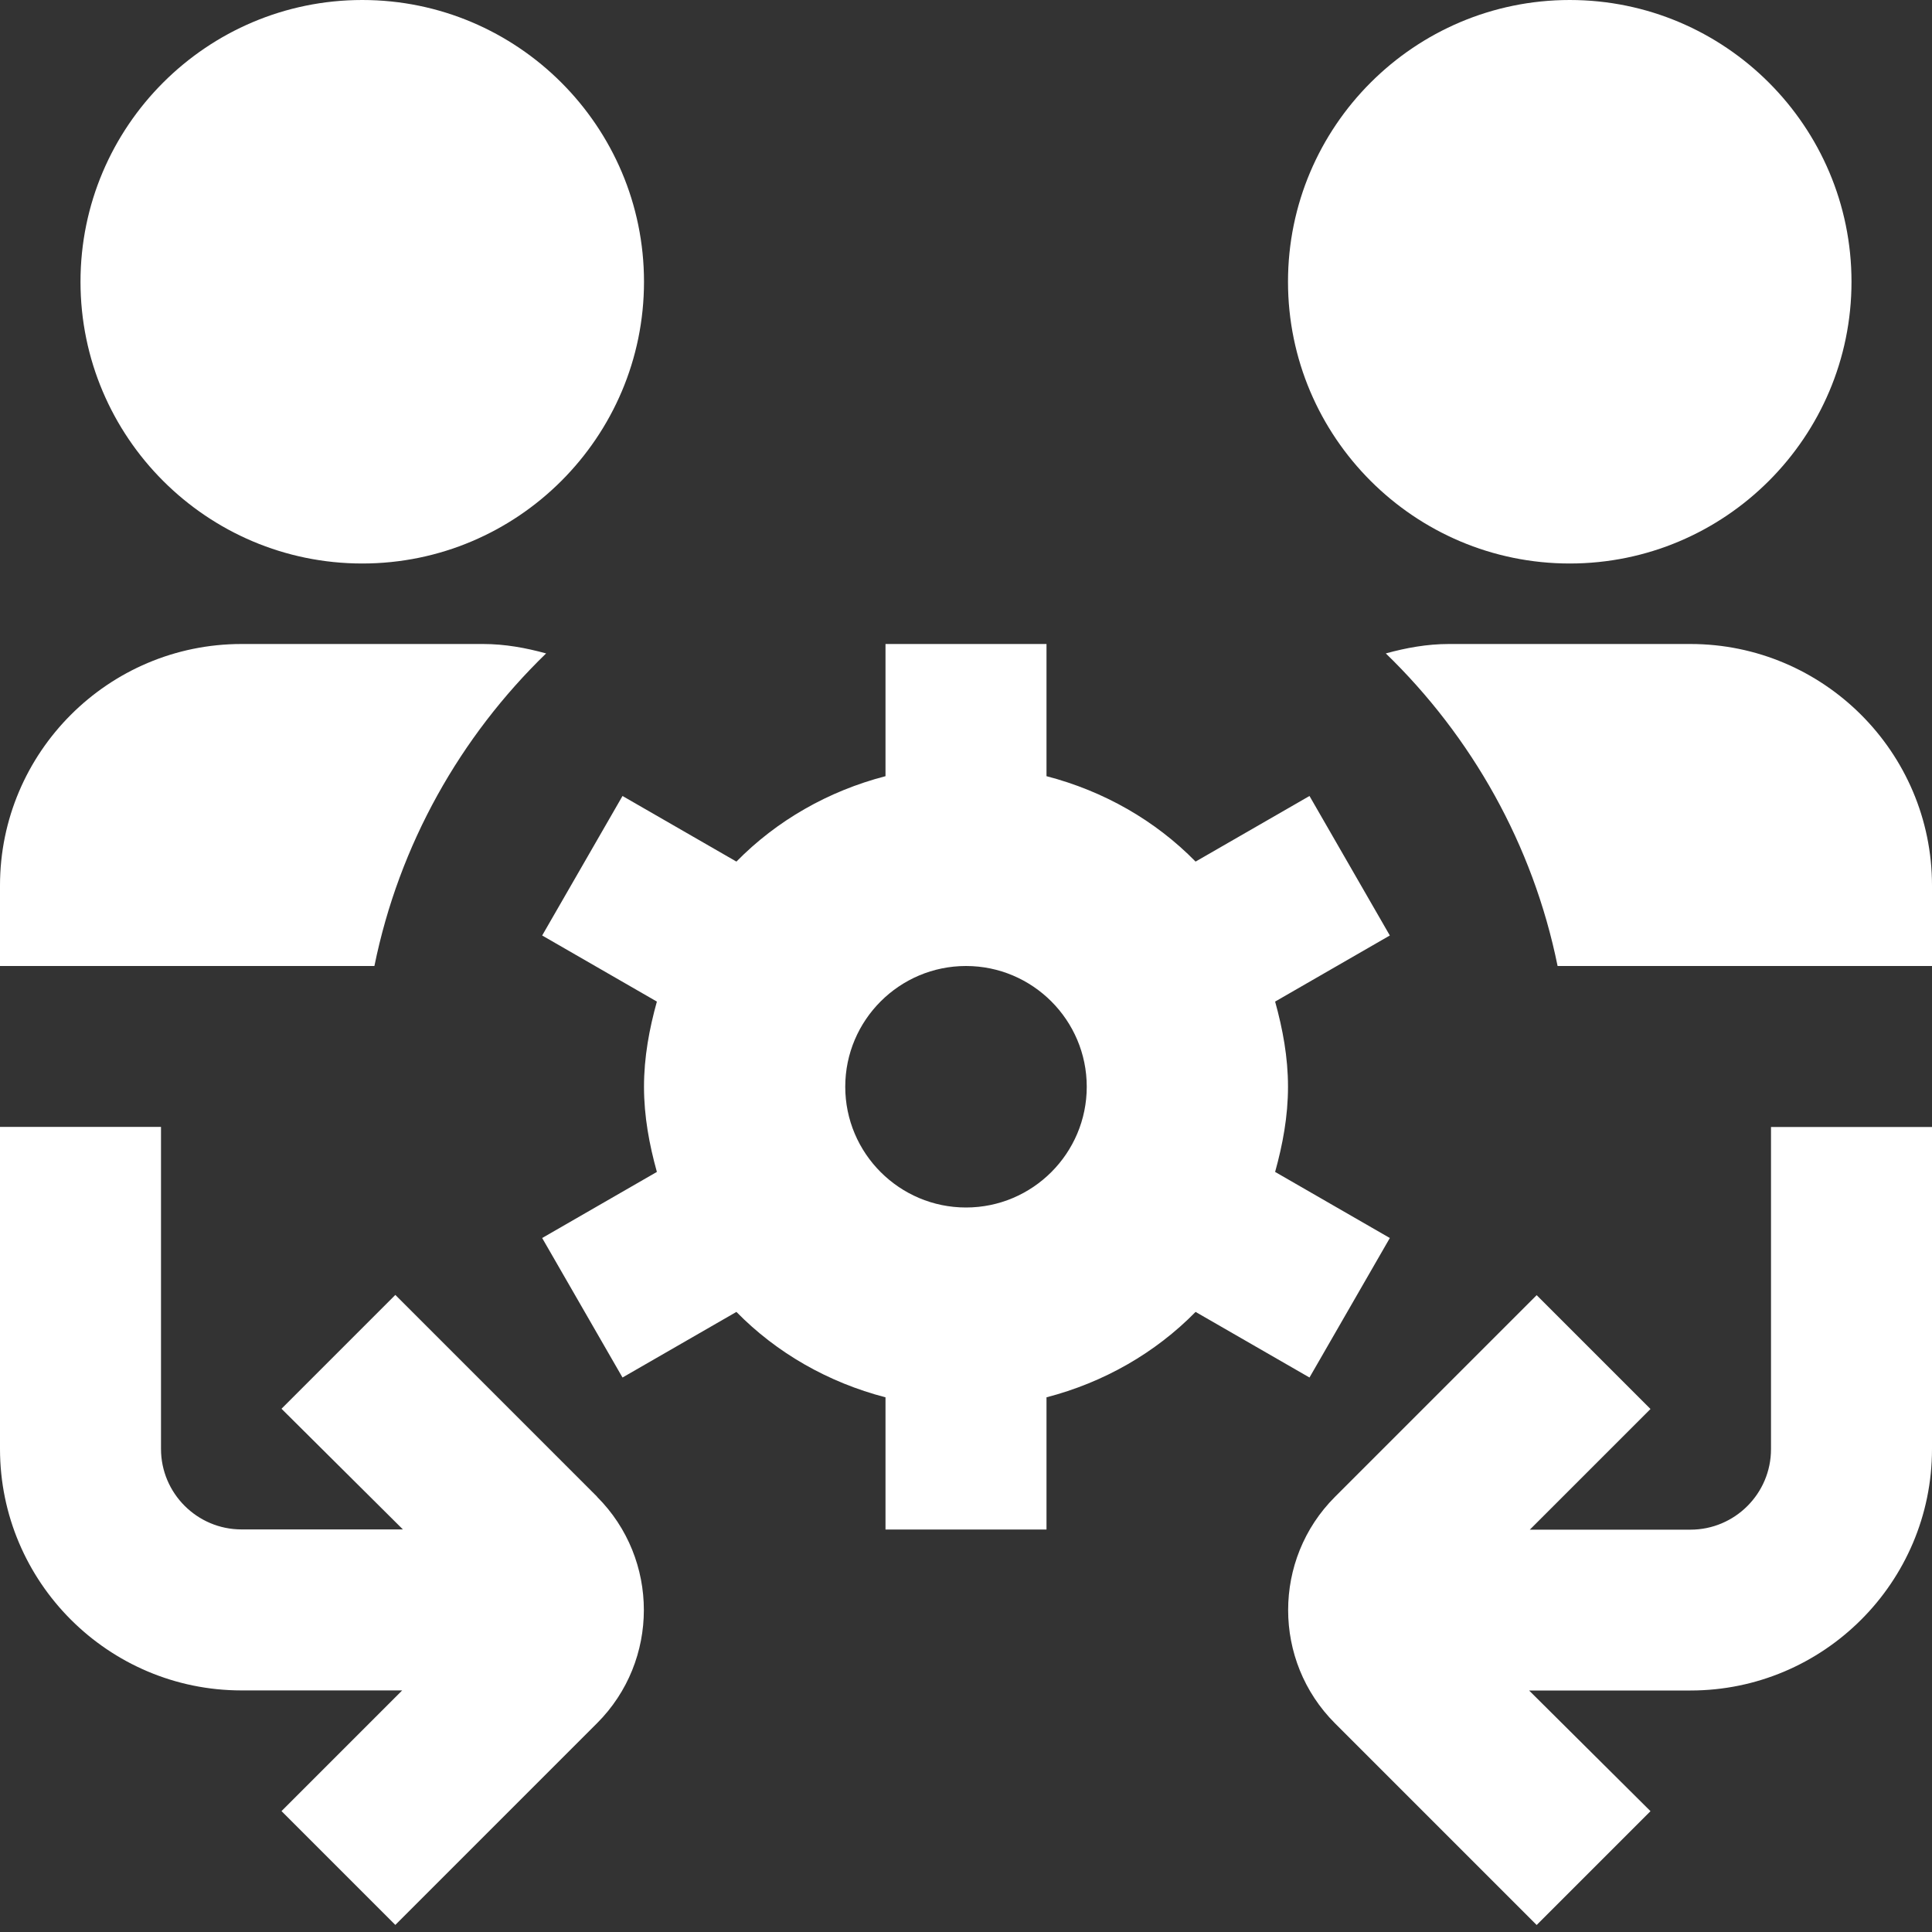 <?xml version="1.0" encoding="UTF-8"?>
<svg xmlns="http://www.w3.org/2000/svg" width="24" height="24" viewBox="0 0 24 24" fill="none">
  <rect x="0" y="0" width="24" height="24" fill="#333333" stroke="none"/>
  <path d="M17.265 15.379L15.84 14.558C15.934 14.219 16 13.869 16 13.5C16 13.131 15.934 12.781 15.84 12.442L17.265 11.621L16.267 9.888L14.852 10.703C14.352 10.193 13.712 9.827 13 9.642V8H11V9.642C10.288 9.827 9.649 10.193 9.148 10.703L7.733 9.888L6.735 11.621L8.16 12.442C8.066 12.781 8 13.131 8 13.5C8 13.869 8.066 14.219 8.16 14.558L6.735 15.379L7.733 17.112L9.148 16.297C9.648 16.807 10.288 17.173 11 17.358V19H13V17.358C13.712 17.173 14.351 16.807 14.852 16.297L16.267 17.112L17.265 15.379ZM12 15C11.173 15 10.5 14.327 10.5 13.5C10.5 12.673 11.173 12 12 12C12.827 12 13.5 12.673 13.5 13.5C13.5 14.327 12.827 15 12 15ZM1 3.5C1 1.57 2.57 0 4.5 0C6.43 0 8 1.57 8 3.5C8 5.43 6.43 7 4.5 7C2.57 7 1 5.43 1 3.5ZM16 3.5C16 1.57 17.57 0 19.5 0C21.43 0 23 1.57 23 3.5C23 5.43 21.43 7 19.5 7C17.57 7 16 5.43 16 3.5ZM7.417 18.594C8.192 19.369 8.192 20.631 7.417 21.406L4.911 23.912L3.497 22.498L4.996 20.999H3C1.346 20.999 0 19.653 0 17.999V13.999H2V17.999C2 18.55 2.449 18.999 3 18.999H5.005L3.497 17.5L4.911 16.086L7.417 18.592V18.594ZM22 14H24V18C24 19.654 22.654 21 21 21H18.995L20.503 22.499L19.089 23.913L16.583 21.407C15.808 20.632 15.808 19.37 16.583 18.595L19.089 16.089L20.503 17.503L19.004 19.002H21C21.551 19.002 22 18.553 22 18.002V14.002V14ZM4.651 12H0V11C0 9.346 1.346 8 3 8H6C6.273 8 6.533 8.048 6.784 8.117C5.719 9.149 4.958 10.49 4.651 12ZM24 11V12H19.349C19.043 10.491 18.28 9.149 17.215 8.117C17.467 8.048 17.726 8 17.999 8H20.999C22.653 8 24 9.346 24 11Z" fill="white"></path>
</svg>
